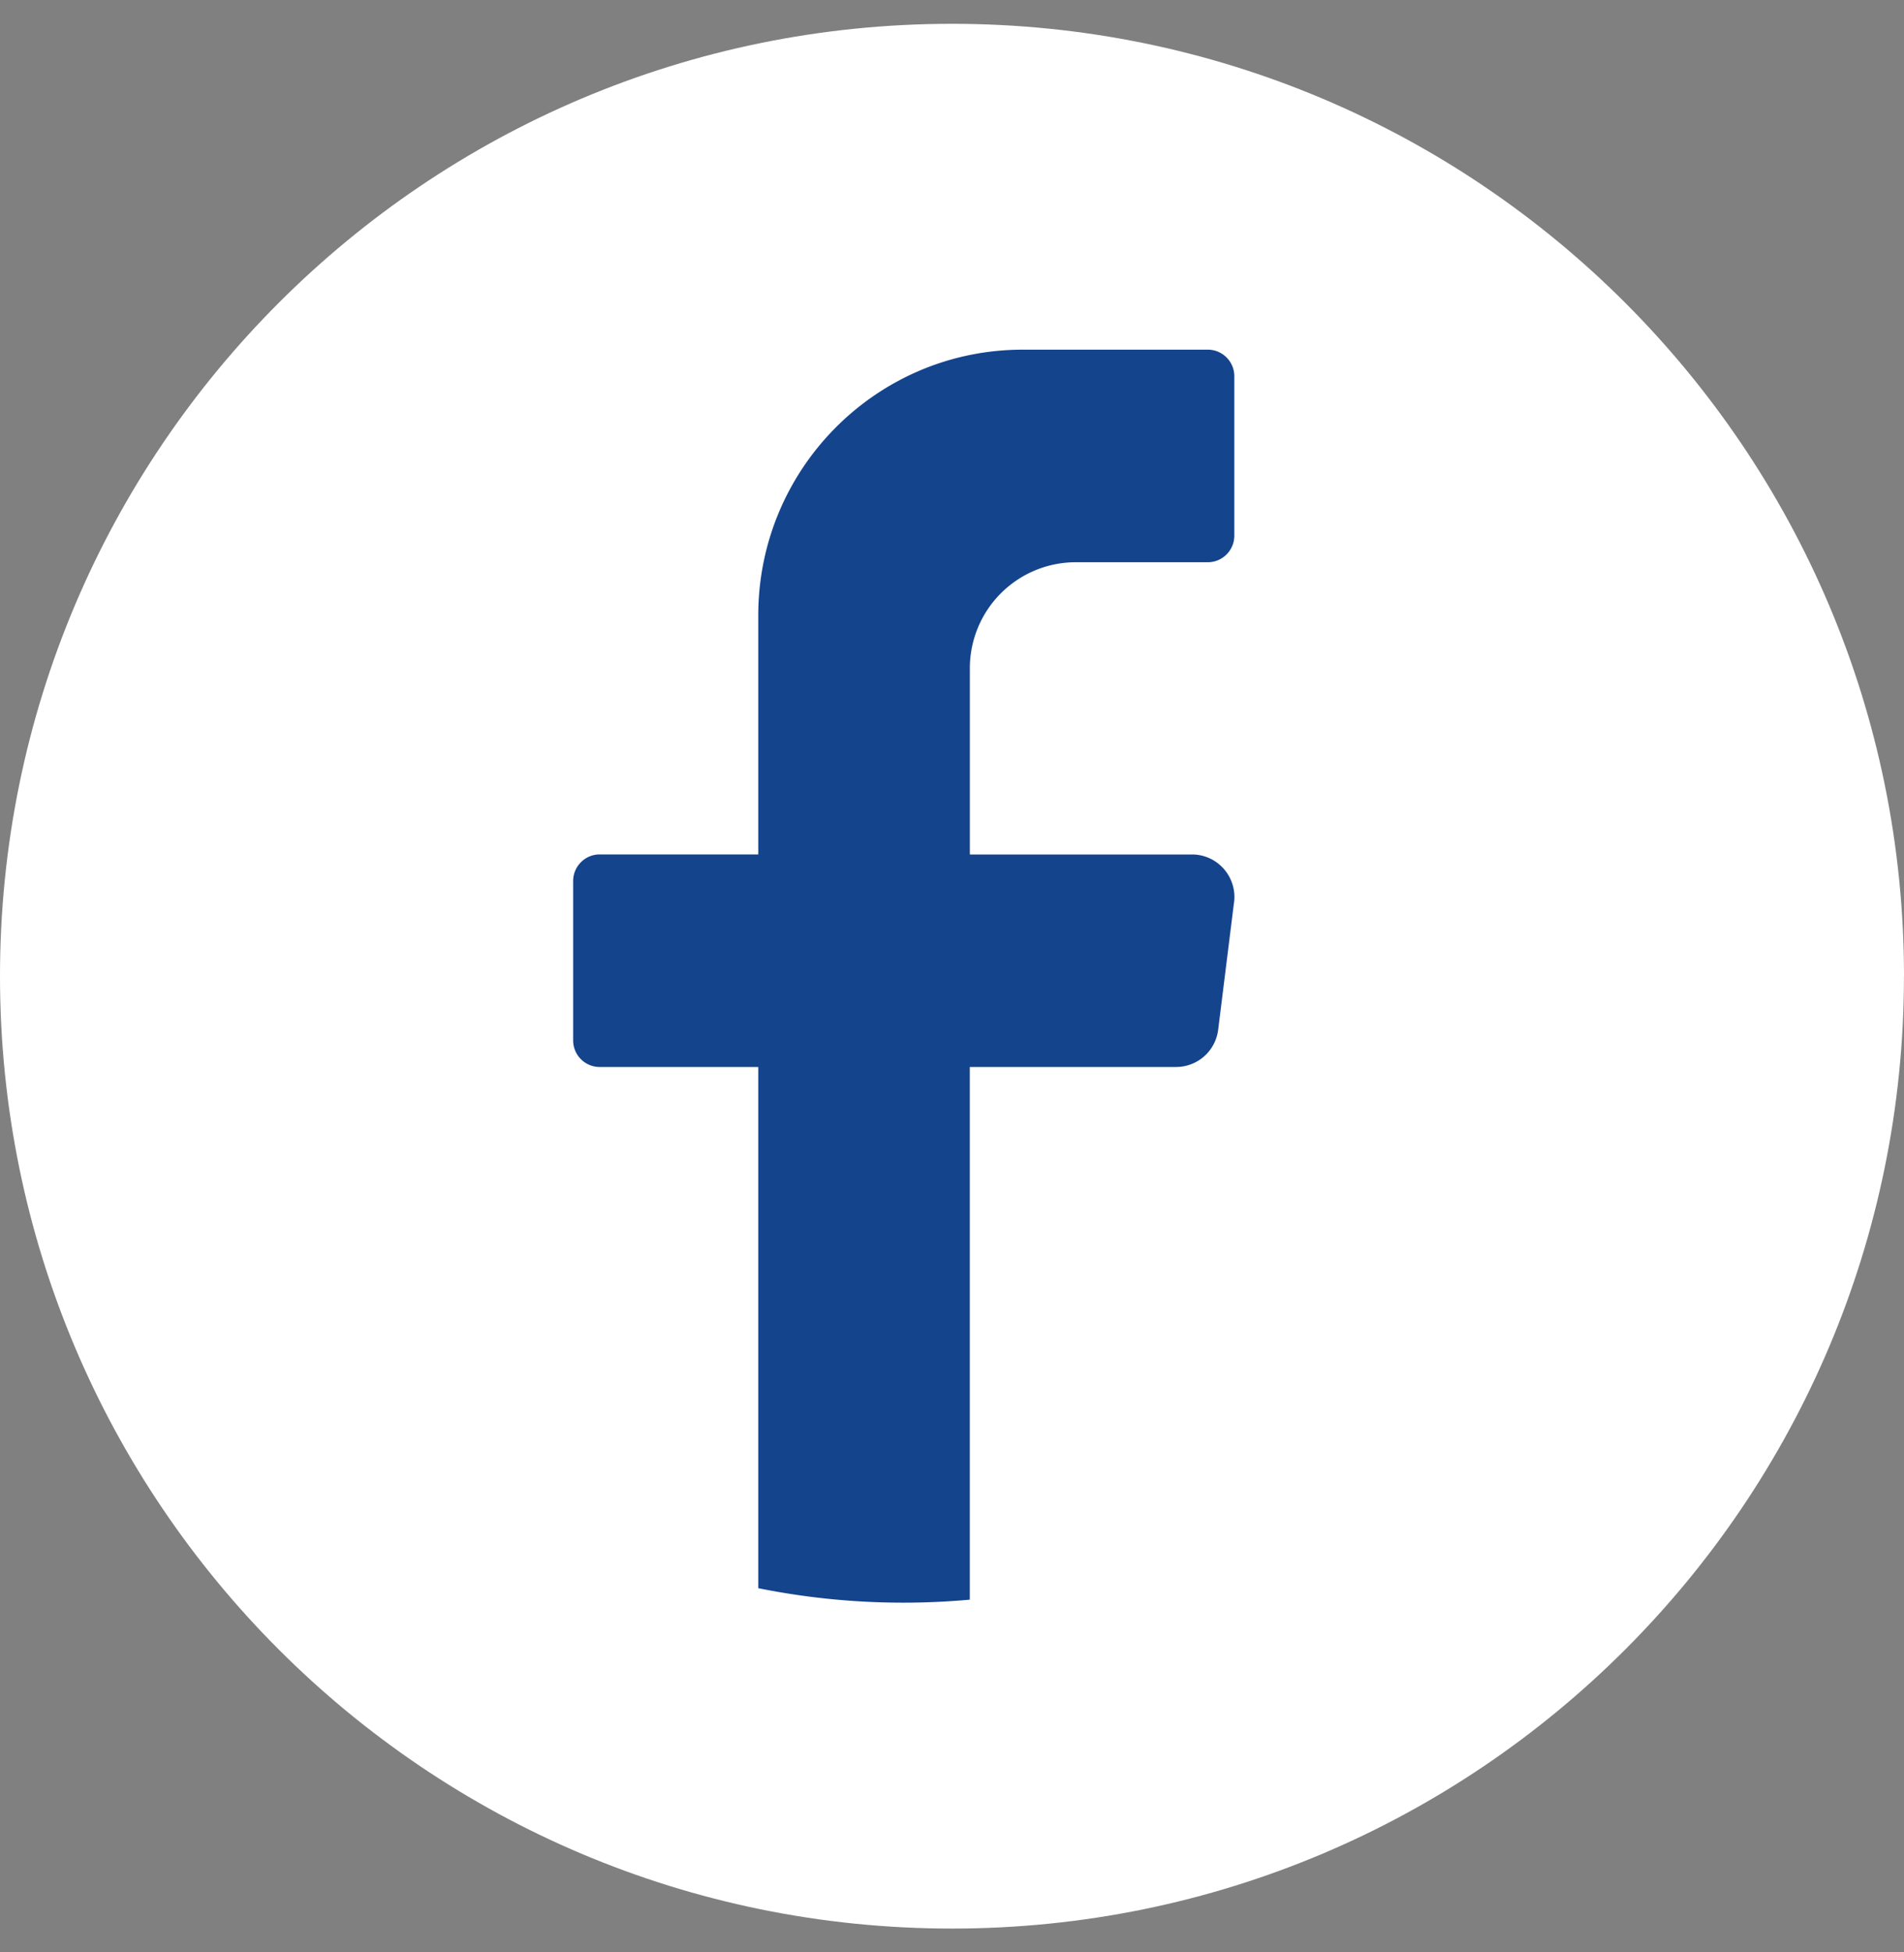 <svg width="40" height="41" viewBox="0 0 40 41" fill="none" xmlns="http://www.w3.org/2000/svg"><rect x="0" y="0" width="40" height="41" fill="#808080" stroke="none"/><path d="M39.999 20.5c0 11.046-8.954 20-20 20C8.954 40.499 0 31.545 0 20.5 0 9.454 8.954.5 20 .5s20 8.954 20 20h-.001z" fill="#fff"/><path d="M25.925 18.948l-.333 2.675a.893.893 0 01-.884.784h-4.334v11.186a15.422 15.422 0 01-4.444-.241V22.407h-3.333a.558.558 0 01-.556-.558v-3.348c0-.307.25-.558.556-.558h3.333v-5.02c0-3.082 2.488-5.58 5.557-5.58h3.888c.306 0 .556.25.556.558v3.348c0 .307-.25.558-.556.558h-2.778a2.226 2.226 0 00-2.222 2.231v3.906h4.667c.536 0 .95.471.884 1.005l-.001-.001z" fill="#14448C"/></svg>